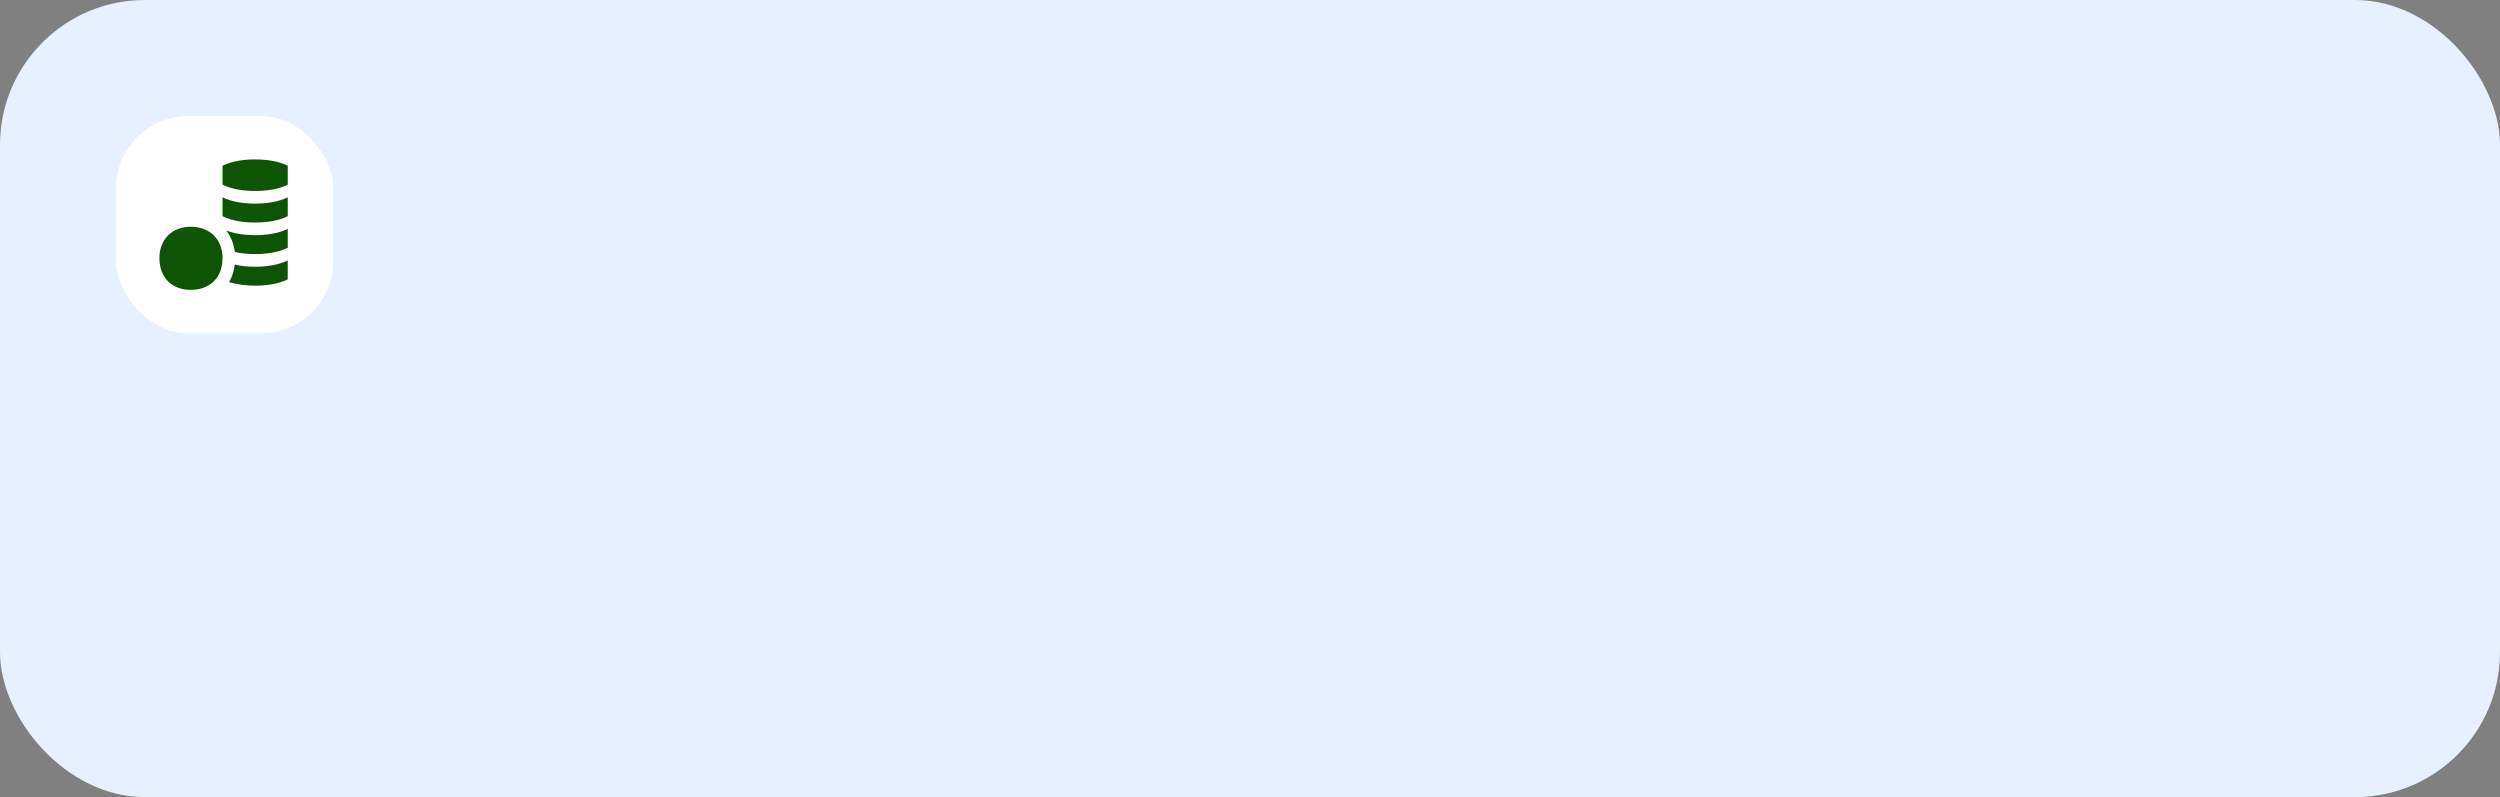 <?xml version="1.0" encoding="UTF-8"?> <svg xmlns="http://www.w3.org/2000/svg" width="345" height="110" viewBox="0 0 345 110" fill="none"><rect x="0" y="0" width="345" height="110" fill="#808080" stroke="none"/><rect width="345" height="110" rx="20" fill="#E6F0FF"></rect><rect x="16" y="16" width="30" height="30" rx="10" fill="white"></rect><path d="M35.211 22C33.759 22 32.048 22.205 30.713 22.871V25.484C32.044 26.154 33.755 26.355 35.211 26.355C36.666 26.355 38.373 26.154 39.709 25.484V22.871C38.373 22.205 36.658 22 35.211 22Z" fill="#0E5405"></path><path d="M30.709 27.227V29.839C32.045 30.509 33.76 30.71 35.207 30.71C36.655 30.71 38.374 30.509 39.709 29.839V27.227C38.374 27.896 36.659 28.098 35.211 28.098C33.764 28.098 32.045 27.896 30.709 27.227Z" fill="#0E5405"></path><path d="M32.398 36.519C32.29 37.413 32.026 38.23 31.608 38.938C32.773 39.279 34.082 39.422 35.208 39.422C36.66 39.422 38.371 39.217 39.706 38.551V35.938C38.374 36.604 36.66 36.809 35.212 36.809C34.322 36.809 33.335 36.732 32.398 36.519Z" fill="#0E5405"></path><path d="M31.232 31.813C31.867 32.646 32.269 33.664 32.405 34.778C33.342 34.991 34.325 35.065 35.211 35.065C36.663 35.065 38.373 34.86 39.709 34.194V31.581C38.373 32.247 36.659 32.452 35.211 32.452C33.941 32.452 32.471 32.297 31.232 31.813Z" fill="#0E5405"></path><path d="M26.316 31.291C23.742 31.291 22 33.033 22 35.607C22 38.332 23.742 40.001 26.316 40.001C28.967 40.001 30.709 38.336 30.709 35.607C30.709 33.033 28.967 31.291 26.316 31.291Z" fill="#0E5405"></path></svg> 